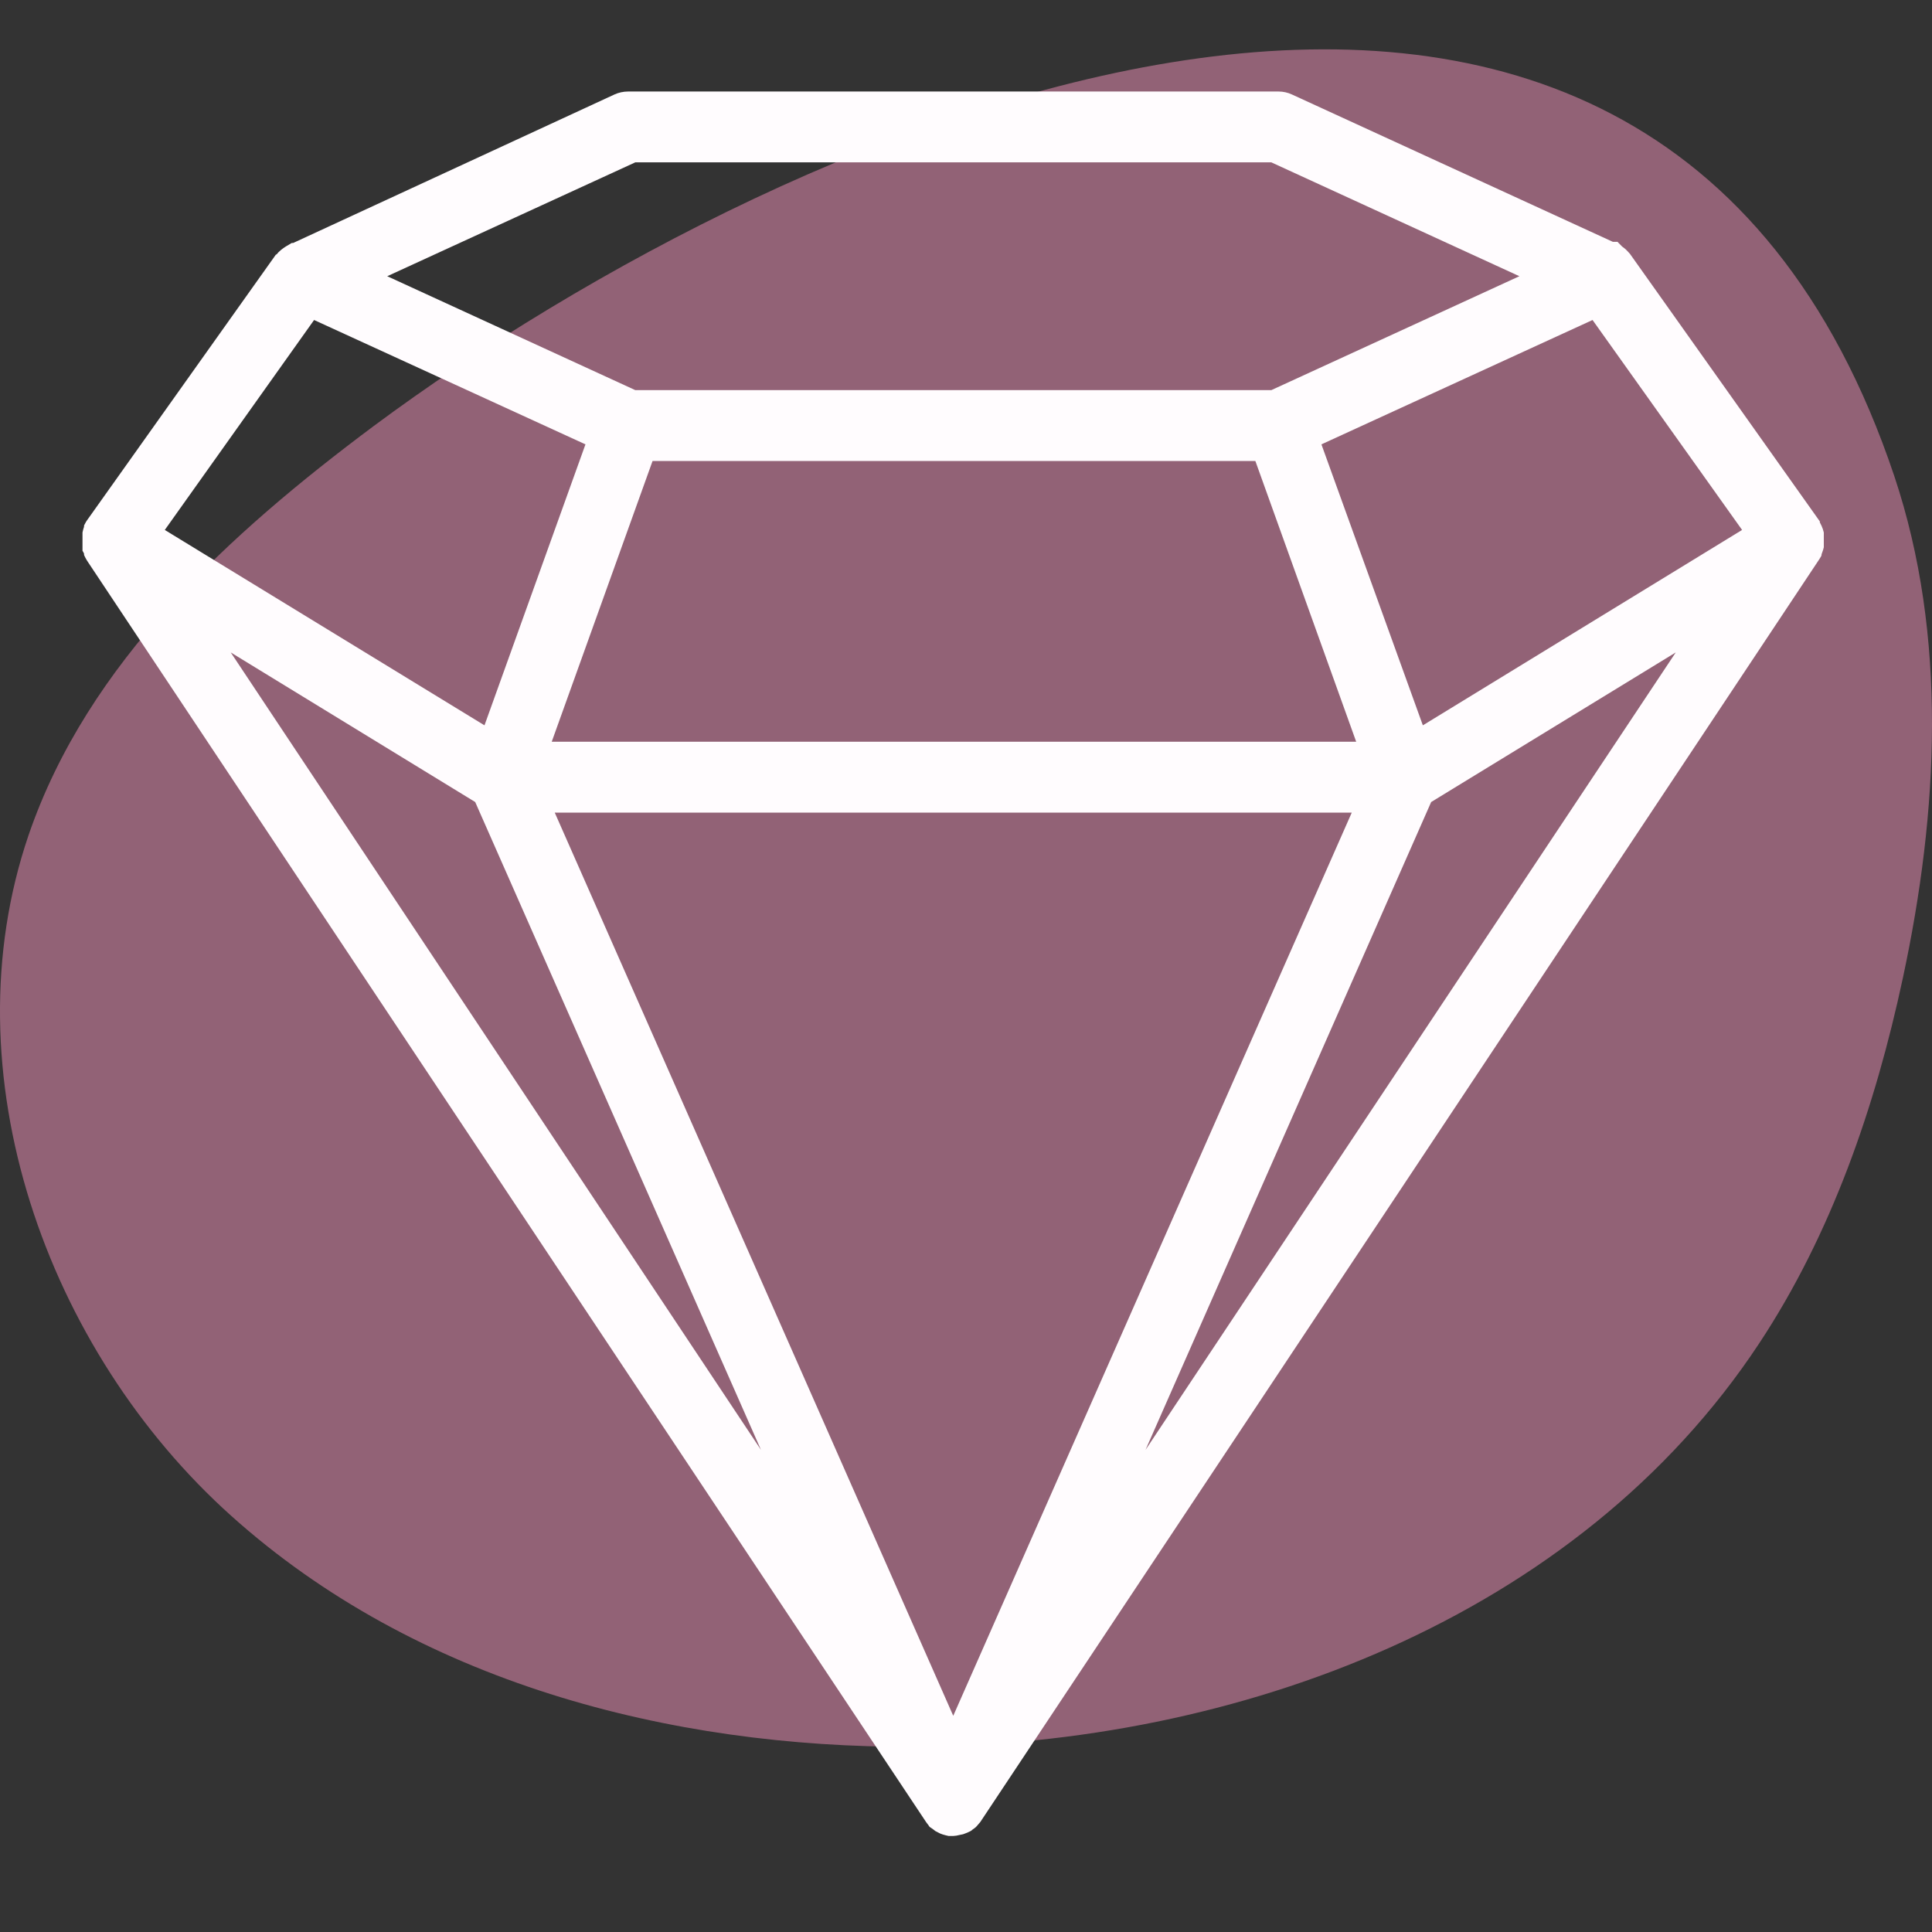<?xml version="1.0" encoding="UTF-8"?> <svg xmlns="http://www.w3.org/2000/svg" width="30" height="30" viewBox="0 0 30 30" fill="none"><rect x="0" y="0" width="30" height="30" fill="#333333" stroke="none"/> <g style="mix-blend-mode:multiply"> <g style="mix-blend-mode:multiply"> <path d="M5.798 6.619C3.566 8.285 1.364 10.282 0.444 12.967C-0.816 16.658 0.721 20.966 3.594 23.541C6.466 26.117 10.389 27.139 14.187 27.124C19.206 27.1 24.495 25.134 27.317 20.859C28.438 19.162 29.119 17.189 29.549 15.18C30.099 12.613 30.246 9.88 29.415 7.394C25.587 -4.026 12.335 1.765 5.798 6.619Z" fill="#926276"></path> </g> </g> <path d="M14.802 28.509H14.73L14.687 28.499L14.64 28.486L14.599 28.471L14.525 28.433L14.507 28.419L14.484 28.401L14.435 28.368L14.413 28.336L14.385 28.3L1.353 8.708C1.335 8.679 1.319 8.649 1.305 8.618V8.597C1.305 8.597 1.285 8.554 1.281 8.554V8.526V8.501V8.488V8.46C1.28 8.443 1.28 8.425 1.281 8.408V8.387C1.28 8.359 1.28 8.331 1.281 8.303V8.289V8.269C1.287 8.238 1.295 8.208 1.305 8.179V8.16L1.335 8.104L1.35 8.081L4.285 3.952H4.294L4.321 3.92L4.339 3.903C4.354 3.888 4.371 3.874 4.388 3.862L4.409 3.847C4.424 3.835 4.44 3.828 4.454 3.818L4.53 3.773H4.552L9.539 1.468C9.606 1.437 9.68 1.421 9.753 1.421H19.853C19.925 1.421 19.997 1.437 20.063 1.468L25.044 3.755H25.116L25.188 3.828L25.208 3.843C25.225 3.855 25.241 3.869 25.256 3.884L25.283 3.912C25.293 3.922 25.302 3.932 25.31 3.942L28.258 8.096V8.111L28.285 8.165C28.3 8.198 28.312 8.233 28.32 8.269V8.289V8.312C28.321 8.332 28.321 8.352 28.32 8.372V8.417C28.32 8.43 28.32 8.443 28.32 8.456V8.498L28.309 8.539C28.305 8.554 28.3 8.568 28.294 8.582L28.285 8.607V8.618C28.285 8.633 28.262 8.663 28.244 8.693L15.22 28.295L15.204 28.313C15.194 28.326 15.184 28.338 15.173 28.349L15.151 28.373C15.151 28.373 15.108 28.407 15.097 28.413L15.083 28.426L15.063 28.437L15.018 28.458L14.955 28.482L14.901 28.493C14.869 28.502 14.836 28.507 14.802 28.509ZM14.802 26.643L20.99 12.618H8.614L14.802 26.643ZM11.816 22.513L7.379 12.454L3.583 10.131L11.816 22.513ZM17.788 22.513L26.021 10.131L22.223 12.454L17.788 22.513ZM21.059 11.518L19.493 7.158H10.133L8.567 11.518H21.059ZM22.094 11.263L27.051 8.229L24.729 4.969L20.519 6.9L22.094 11.263ZM7.523 11.263L9.091 6.9L4.877 4.969L2.559 8.229L7.523 11.263ZM19.741 6.058L23.593 4.289L19.741 2.521H9.865L6.013 4.289L9.865 6.058H19.741Z" fill="#FFFCFE"></path> </svg> 